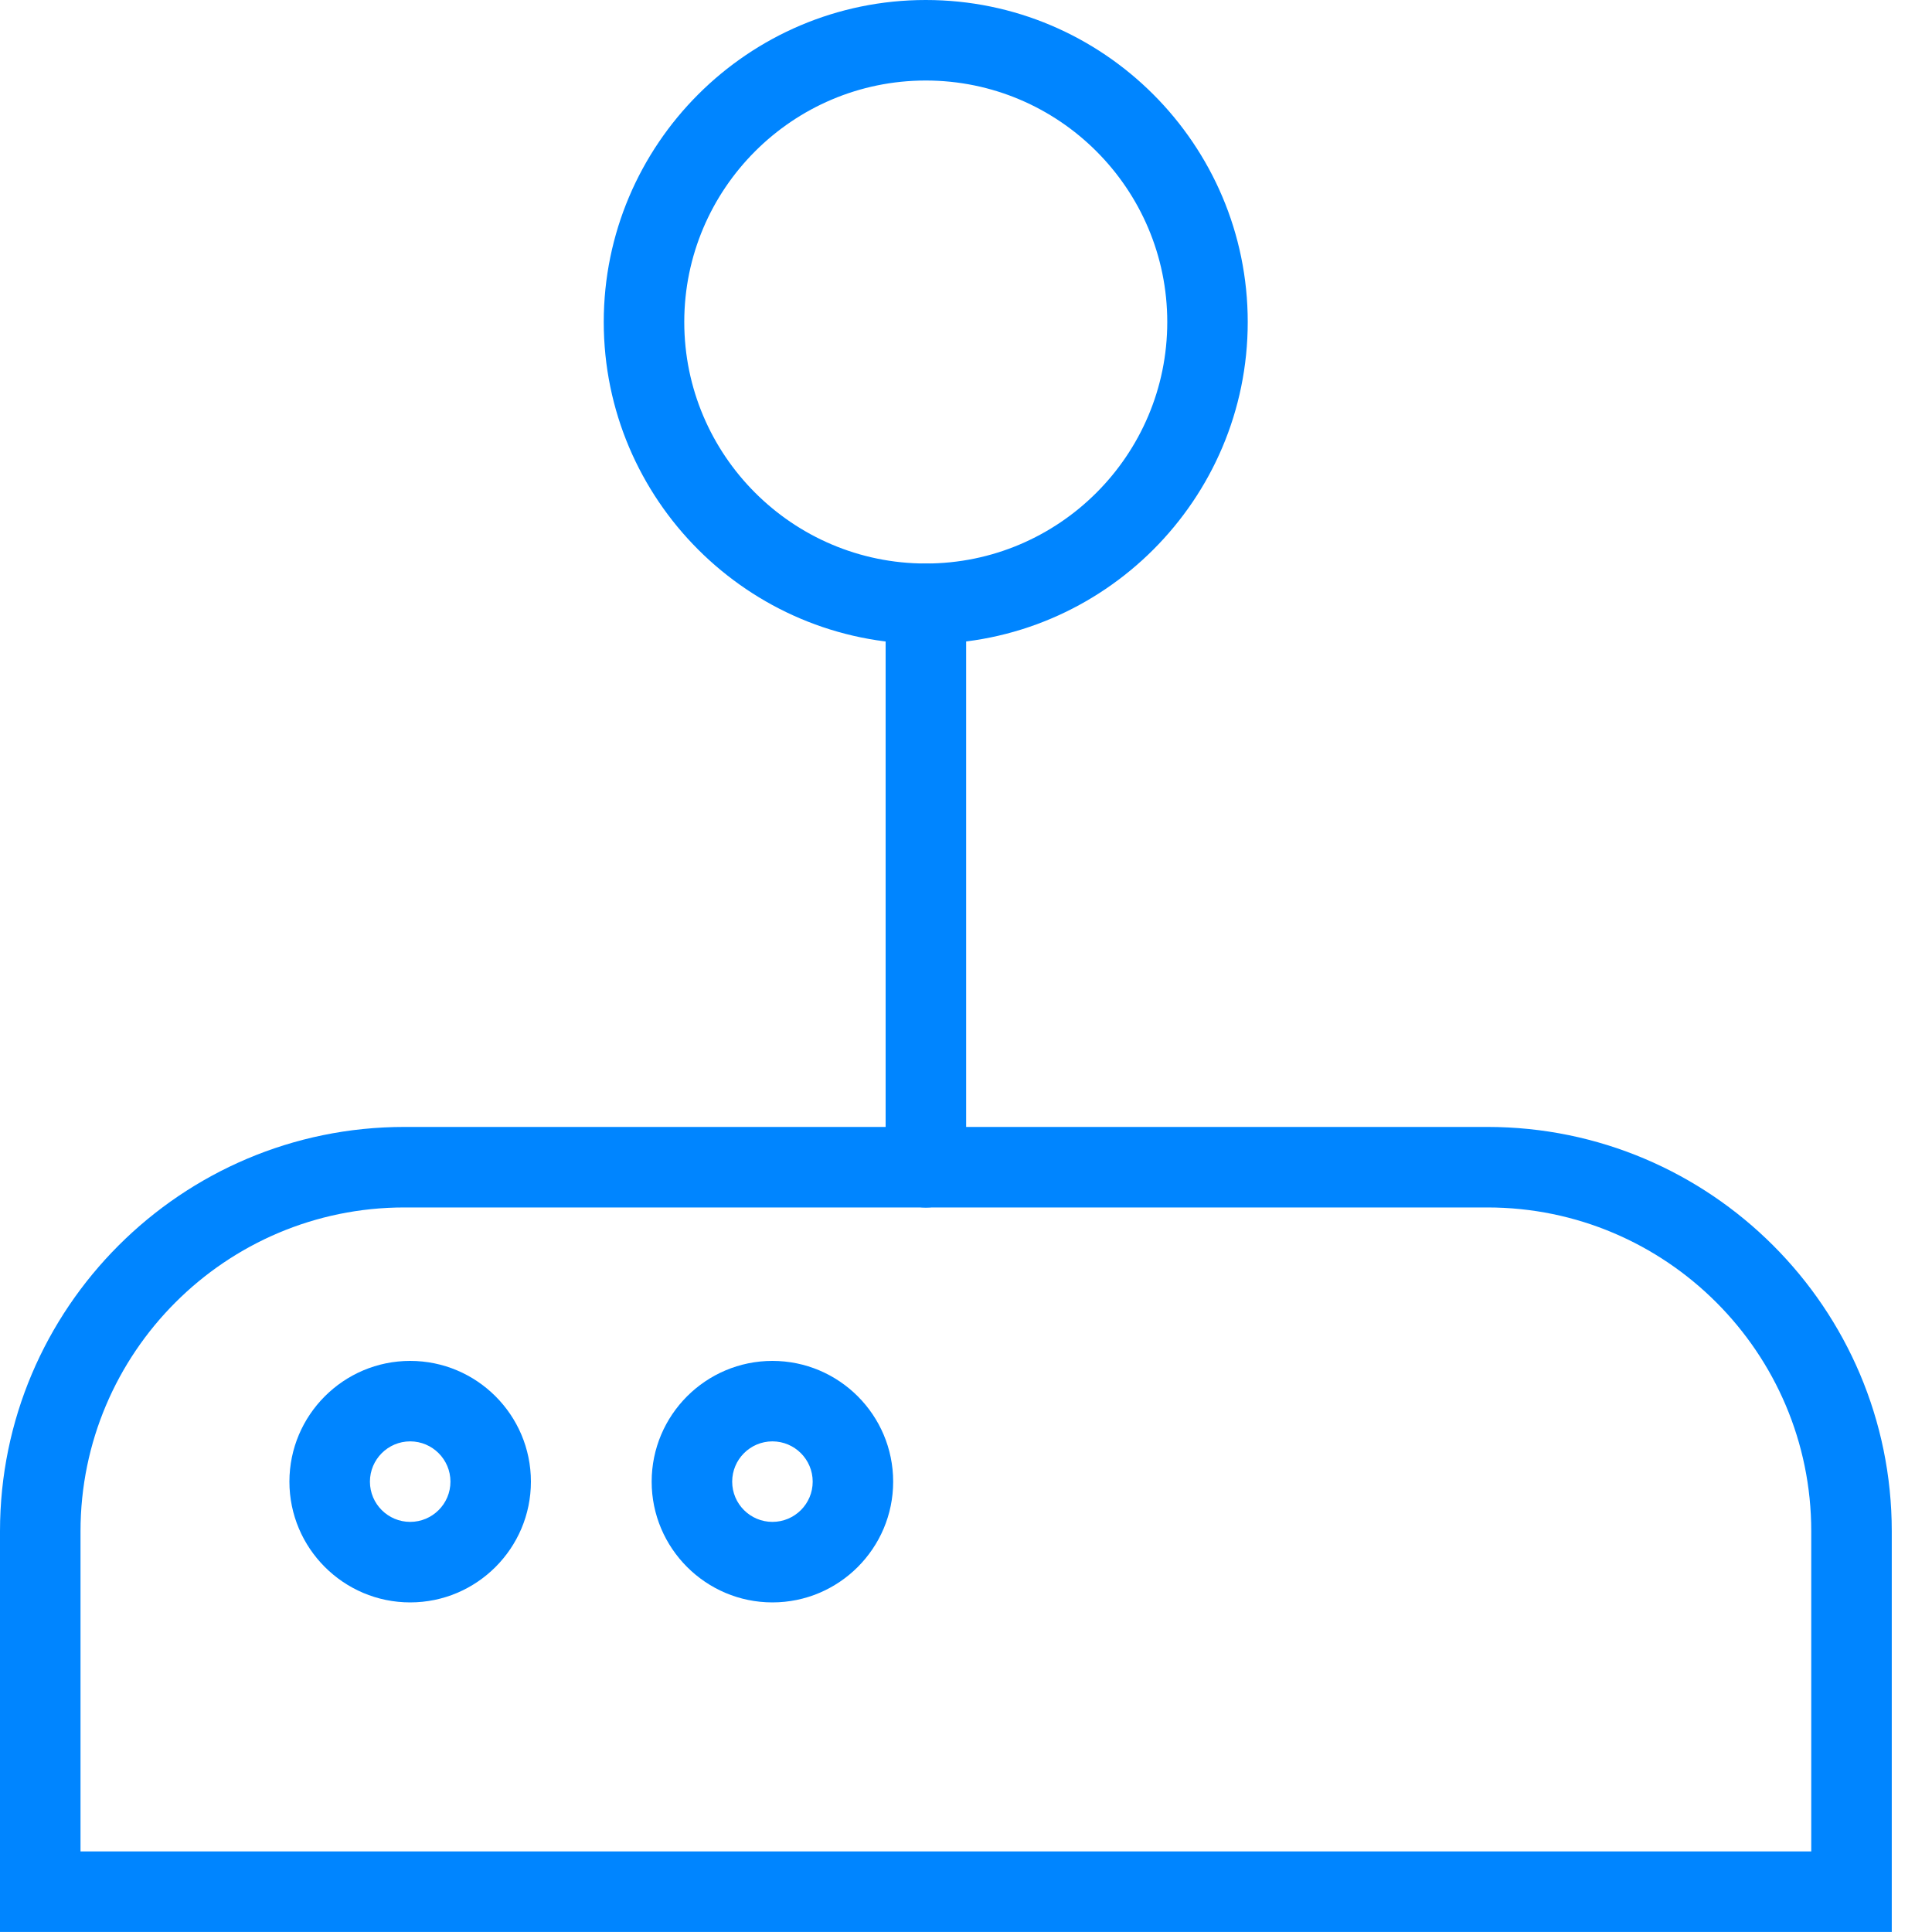 <svg width="40" height="40" viewBox="0 0 40 40" fill="none" xmlns="http://www.w3.org/2000/svg">
<path d="M19.167 13.333C15.491 13.333 12.5 10.343 12.5 6.667C12.5 2.991 15.491 0 19.167 0C22.843 0 25.833 2.991 25.833 6.667C25.833 10.343 22.843 13.333 19.167 13.333ZM19.167 1.667C16.41 1.667 14.167 3.91 14.167 6.667C14.167 9.424 16.41 11.667 19.167 11.667C21.924 11.667 24.167 9.424 24.167 6.667C24.167 3.91 21.924 1.667 19.167 1.667Z" fill="#0085FF"/>
<path d="M19.169 25.001C18.709 25.001 18.336 24.629 18.336 24.168V12.501C18.336 12.041 18.709 11.668 19.169 11.668C19.63 11.668 20.003 12.041 20.003 12.501V24.168C20.003 24.629 19.63 25.001 19.169 25.001Z" fill="#0085FF"/>
<path d="M39.167 39.999H0V31.703C0 27.087 3.755 23.332 8.371 23.332H30.796C35.411 23.332 39.167 27.087 39.167 31.703V39.999ZM1.667 38.332H37.5V31.703C37.5 28.006 34.493 24.999 30.796 24.999H8.371C4.674 24.999 1.667 28.006 1.667 31.703V38.332Z" fill="#0085FF"/>
<path d="M8.492 33.176C7.114 33.176 5.992 32.054 5.992 30.676C5.992 29.297 7.114 28.176 8.492 28.176C9.871 28.176 10.992 29.297 10.992 30.676C10.992 32.054 9.871 33.176 8.492 33.176ZM8.492 29.842C8.033 29.842 7.659 30.216 7.659 30.676C7.659 31.136 8.033 31.509 8.492 31.509C8.952 31.509 9.326 31.136 9.326 30.676C9.326 30.216 8.952 29.842 8.492 29.842Z" fill="#0085FF"/>
<path d="M15.992 33.176C14.614 33.176 13.492 32.054 13.492 30.676C13.492 29.297 14.614 28.176 15.992 28.176C17.371 28.176 18.492 29.297 18.492 30.676C18.492 32.054 17.371 33.176 15.992 33.176ZM15.992 29.842C15.533 29.842 15.159 30.216 15.159 30.676C15.159 31.136 15.533 31.509 15.992 31.509C16.452 31.509 16.826 31.136 16.826 30.676C16.826 30.216 16.452 29.842 15.992 29.842Z" fill="#0085FF"/>
</svg>
